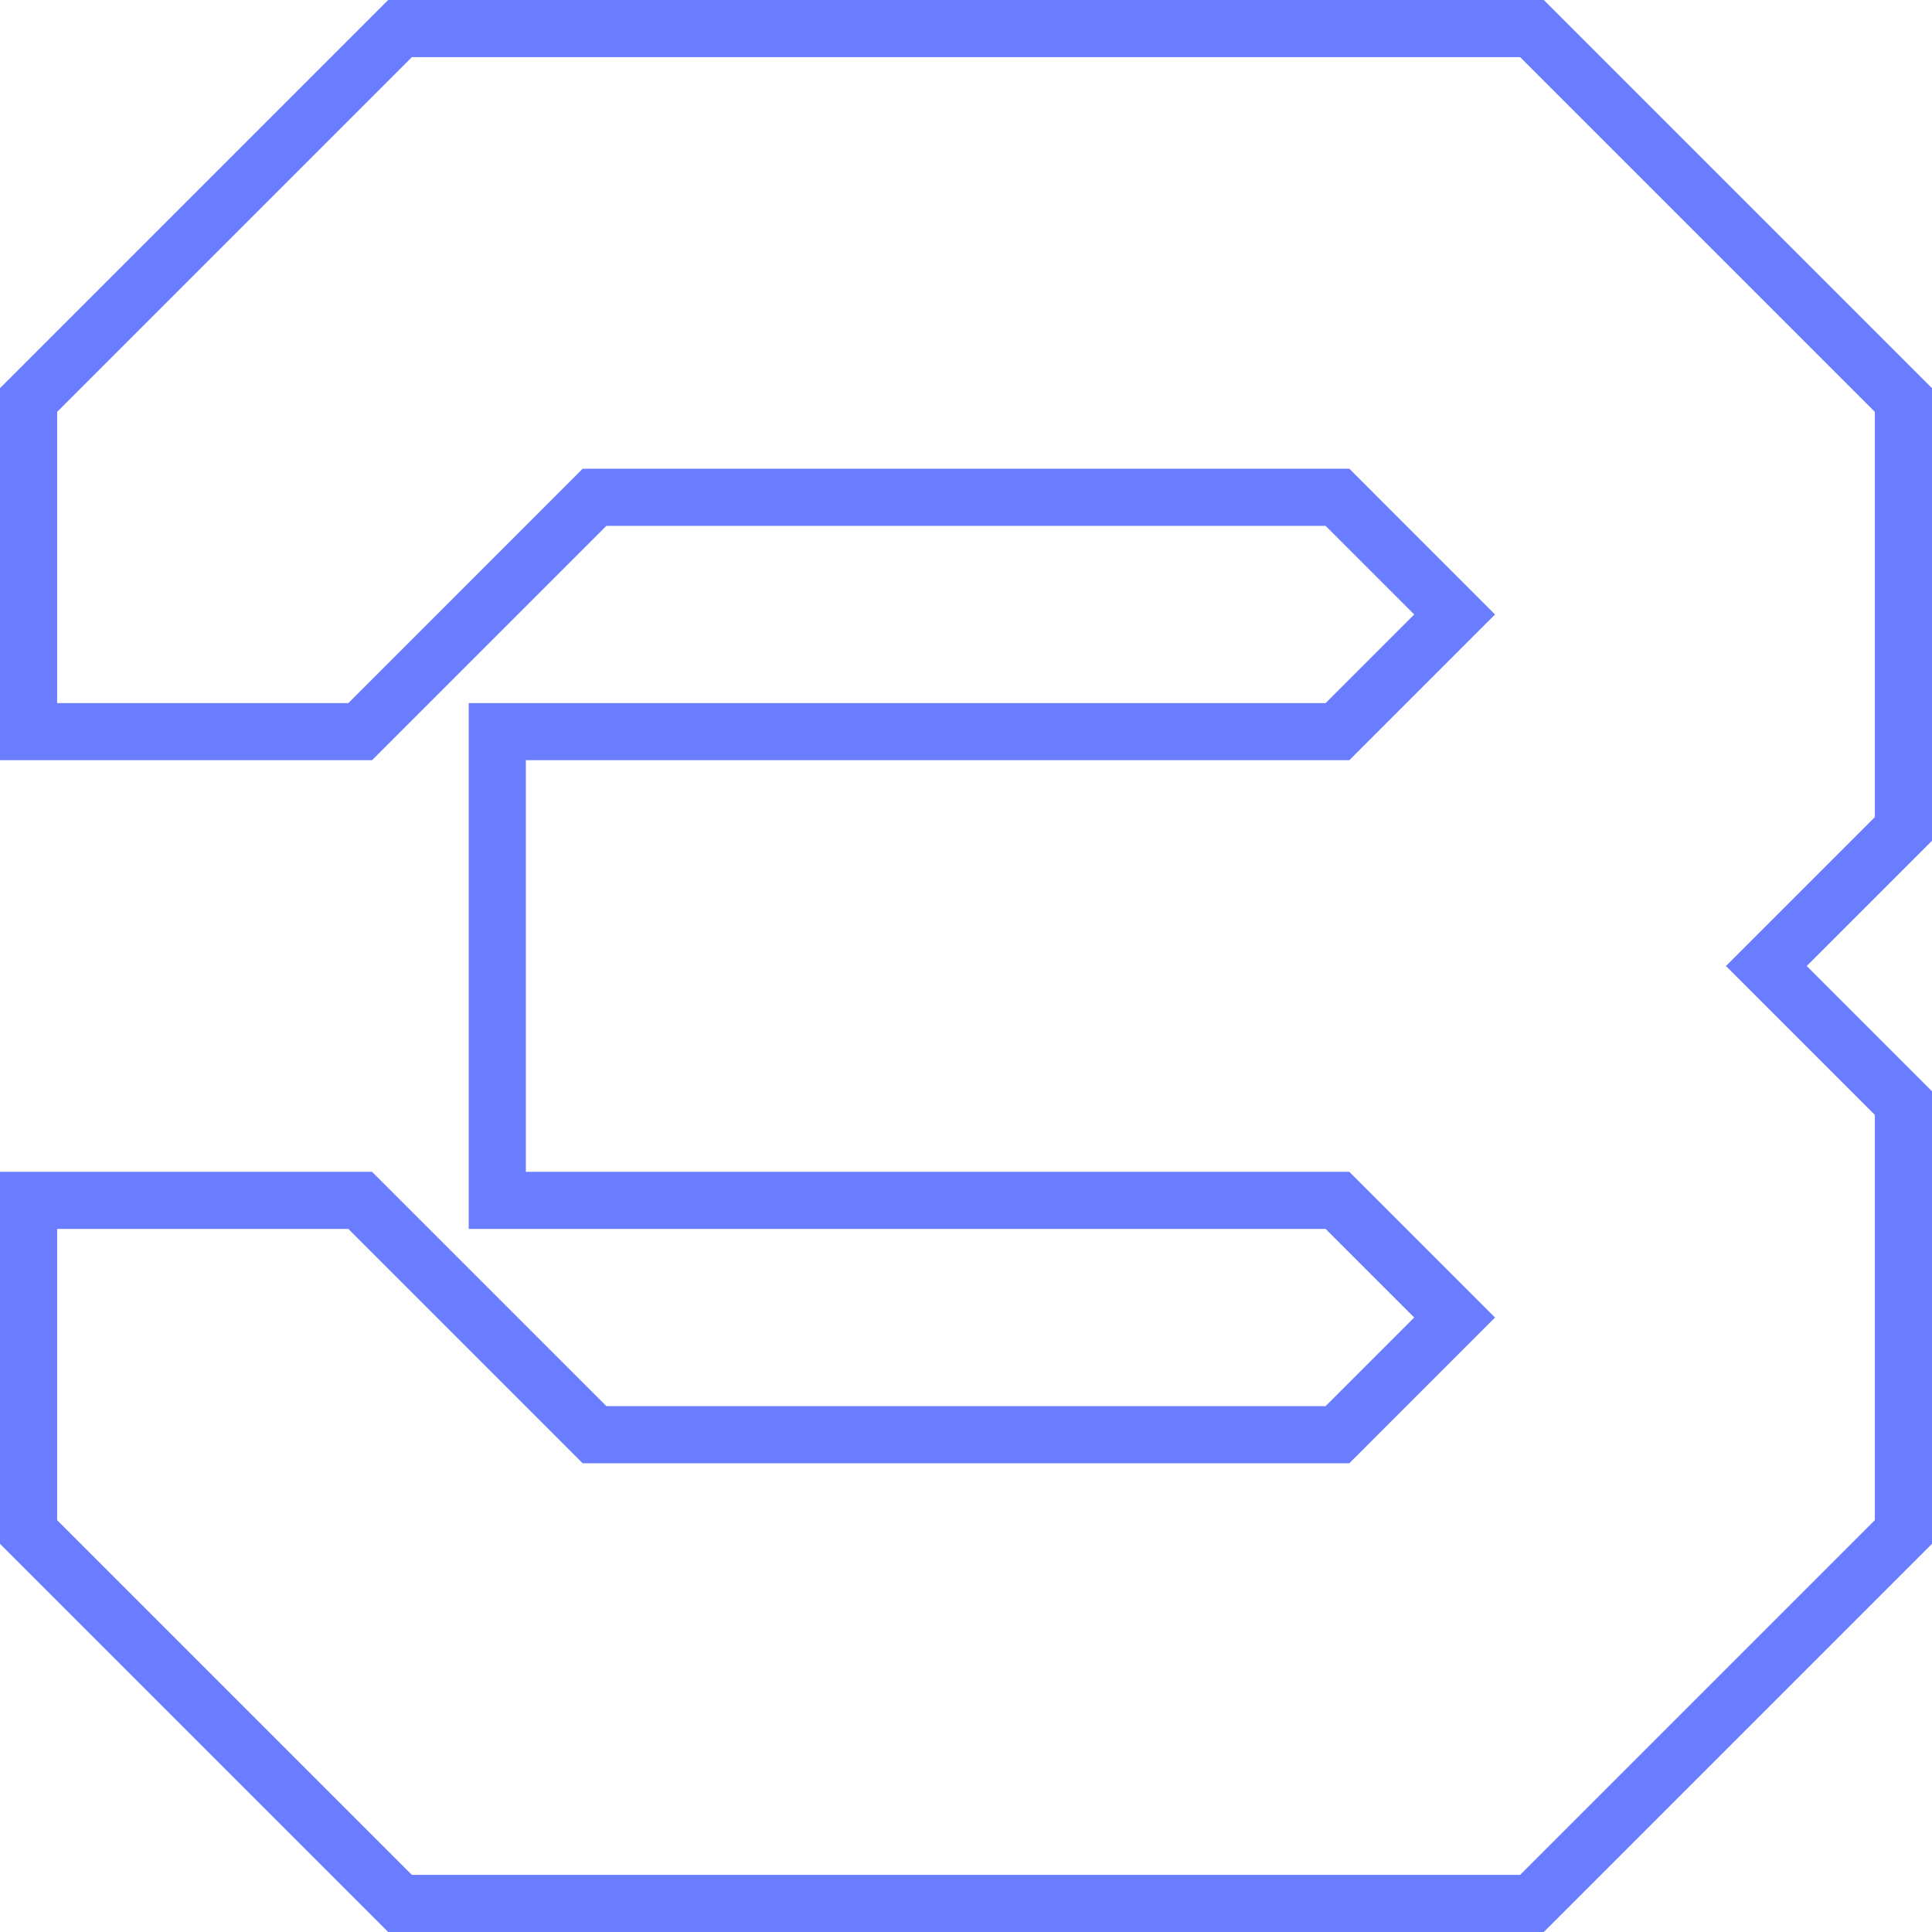 <svg width="38" height="38" viewBox="0 0 38 38" fill="none" xmlns="http://www.w3.org/2000/svg">
<path fill-rule="evenodd" clip-rule="evenodd" d="M7.635 0H30.365L38 7.635V16.536L35.536 19L38 21.464V30.365L30.365 38H7.635L0 30.365V23.048H7.317L11.927 27.657H26.073L27.816 25.914L26.073 24.171H9.219V13.829H26.073L27.816 12.086L26.073 10.343H11.927L7.317 14.952H0V7.635L7.635 0ZM8.101 1.124L1.124 8.101V13.829H6.852L11.461 9.219H26.539L29.405 12.086L26.539 14.952H10.343V23.048H26.539L29.405 25.914L26.539 28.781H11.461L6.852 24.171H1.124V29.899L8.101 36.876H29.899L36.876 29.899V21.929L33.947 19L36.876 16.071V8.101L29.899 1.124H8.101Z" fill="#6A7DFF"/>
</svg>
